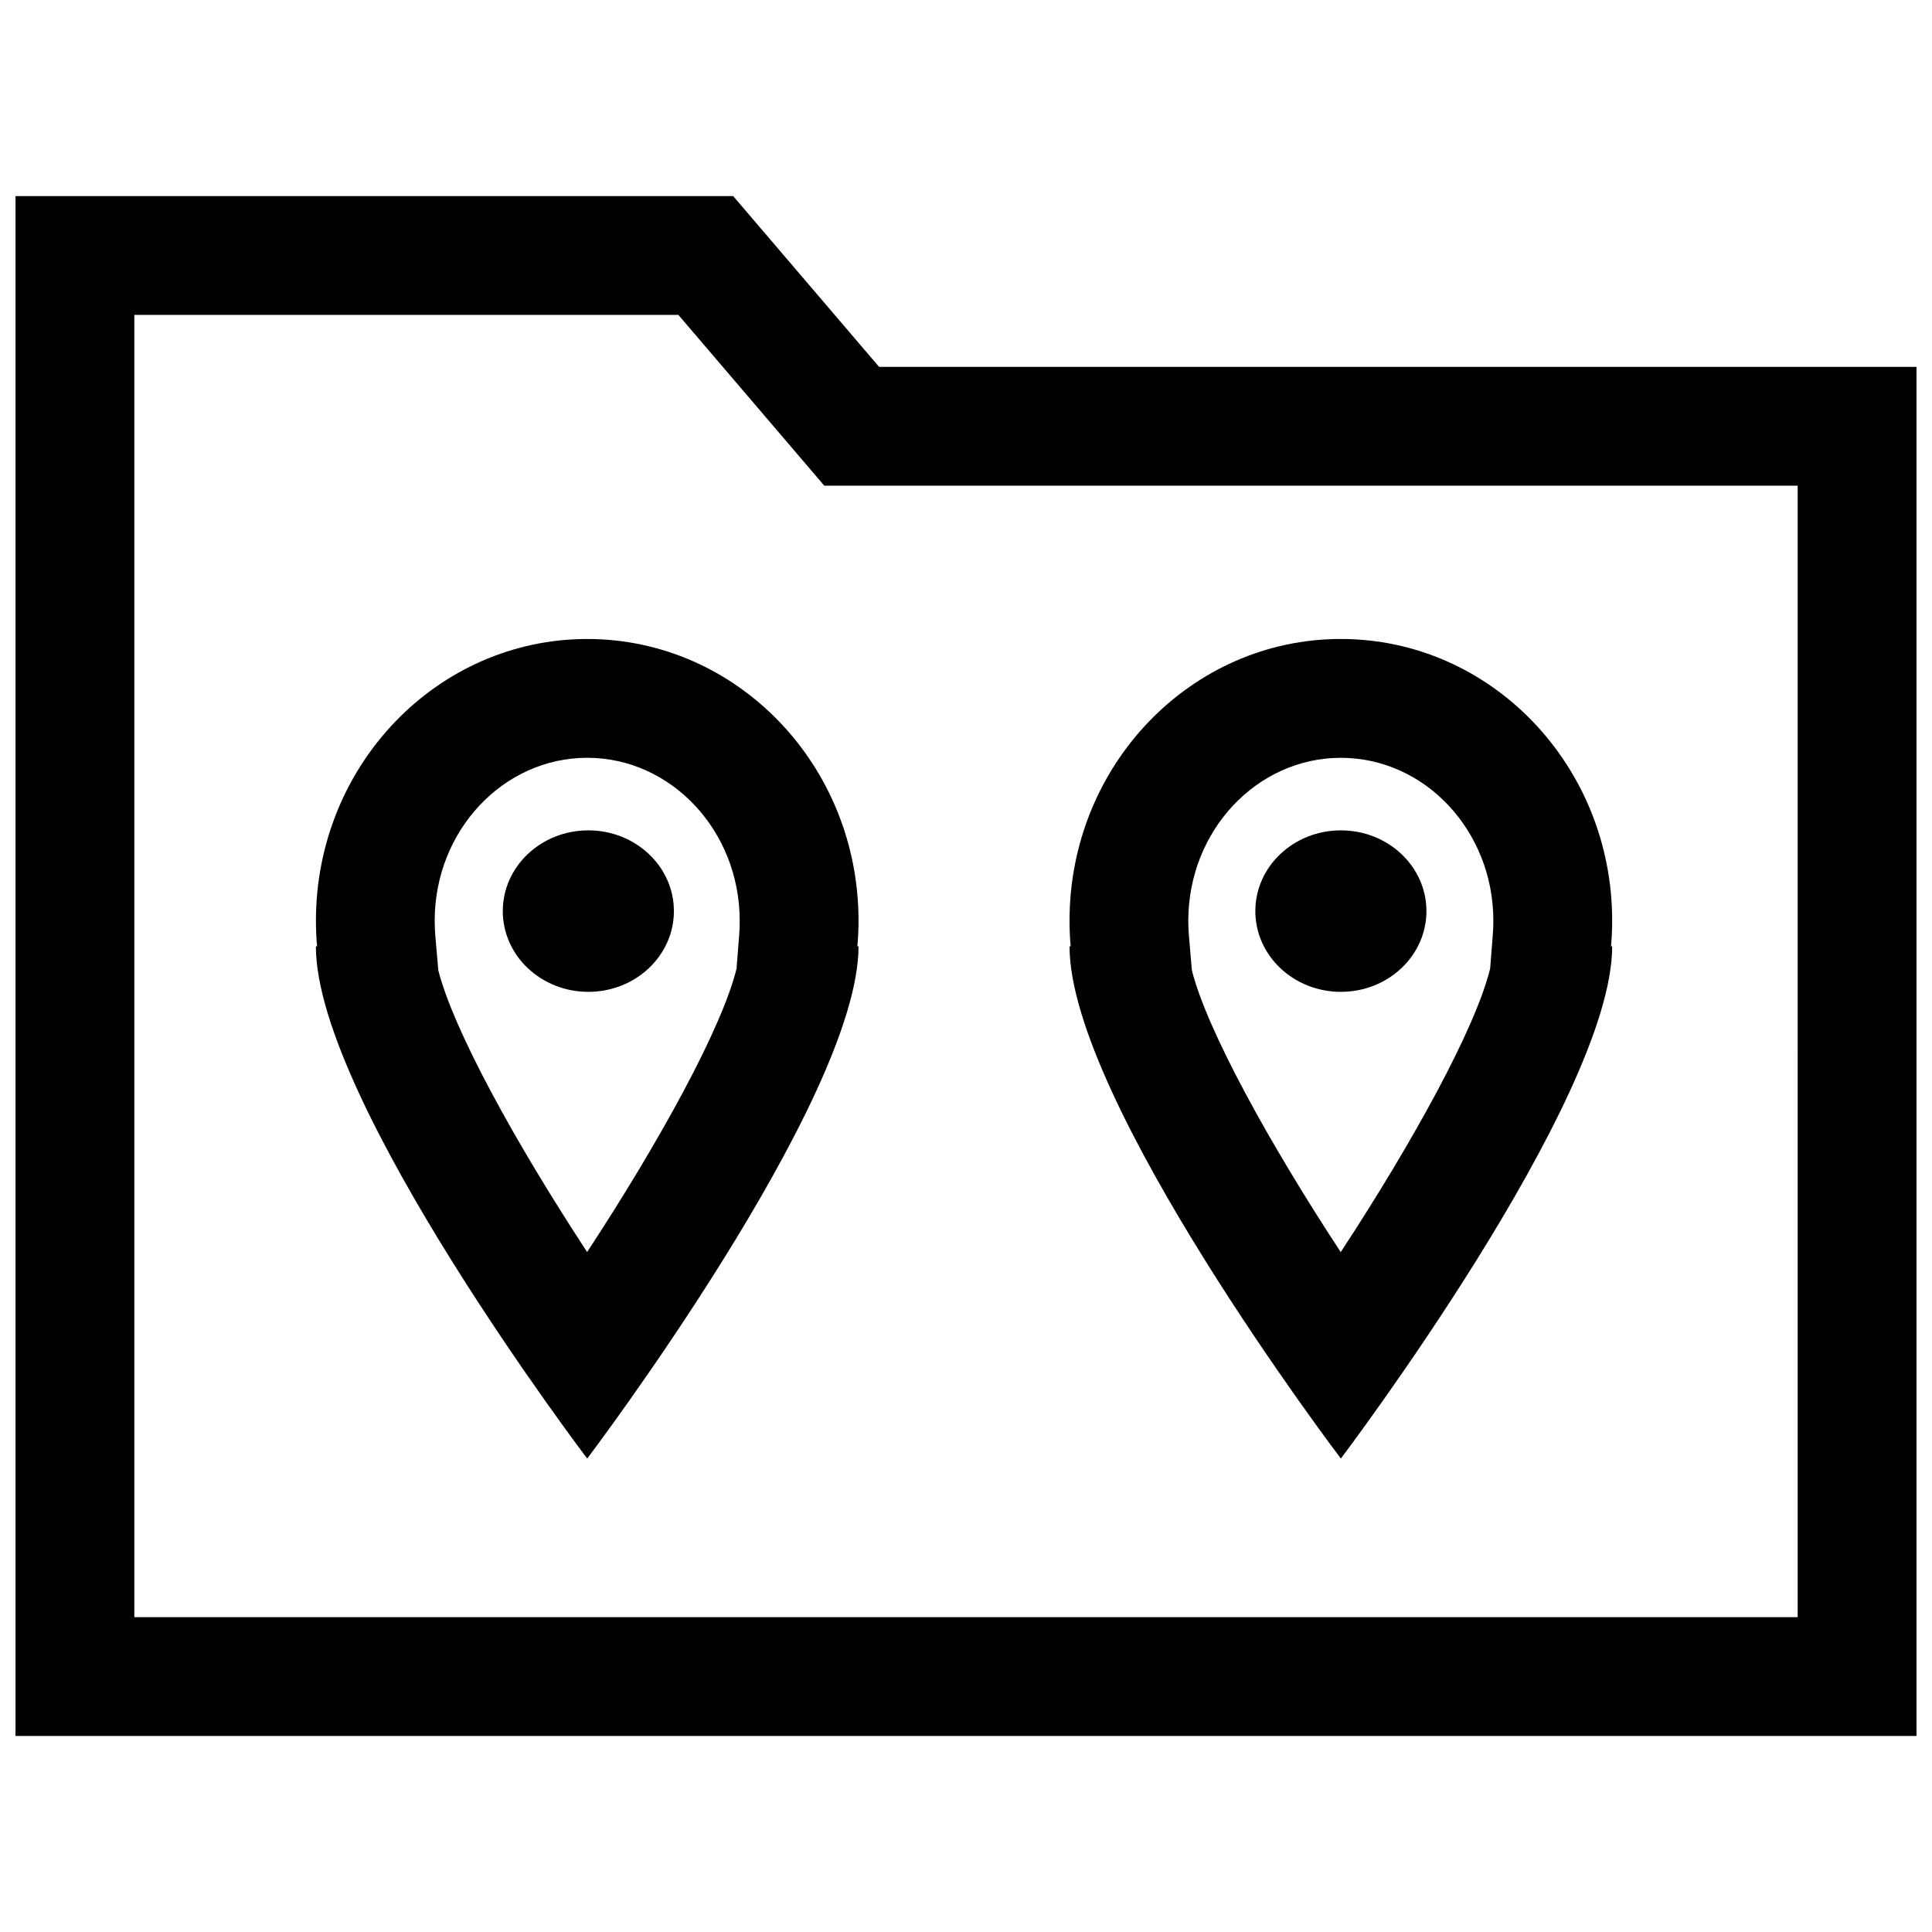 <?xml version="1.0" encoding="UTF-8"?>
<!-- Uploaded to: ICON Repo, www.svgrepo.com, Generator: ICON Repo Mixer Tools -->
<svg width="800px" height="800px" version="1.1" viewBox="144 144 512 512" xmlns="http://www.w3.org/2000/svg">
 <defs>
  <clipPath id="a">
   <path d="m148.09 195h503.81v410h-503.81z"/>
  </clipPath>
 </defs>
 <path d="m522.02 385.45c0 11.82-10.152 21.398-22.672 21.398s-22.672-9.578-22.672-21.398c0-11.816 10.152-21.395 22.672-21.395s22.672 9.578 22.672 21.395"/>
 <path d="m322.59 385.45c0 11.82-10.152 21.398-22.672 21.398-12.523 0-22.672-9.578-22.672-21.398 0-11.816 10.148-21.395 22.672-21.395 12.52 0 22.672 9.578 22.672 21.395"/>
 <path d="m499.34 530.53s71.902-94.938 71.902-135.75h-0.301c0.188-2.234 0.301-4.504 0.301-6.785 0-41.234-32.195-74.66-71.902-74.66s-71.902 33.426-71.902 74.66c0 2.281 0.094 4.551 0.301 6.785h-0.301c-0.016 41.031 71.902 135.75 71.902 135.75zm0-185.7c22.293 0 40.414 19.363 40.414 43.172 0 1.371-0.062 2.723-0.172 4.062l-0.676 8.613c-3.856 15.762-20.355 45.785-39.598 75.145-19.035-29.016-35.375-58.695-39.438-74.625l-0.789-9.117c-0.109-1.34-0.172-2.691-0.172-4.062 0-23.824 18.137-43.188 40.43-43.188z"/>
 <path d="m299.63 313.34c-39.707 0-71.902 33.426-71.902 74.66 0 2.281 0.094 4.551 0.301 6.785h-0.316c0 41.027 71.902 135.75 71.902 135.75s71.902-94.938 71.902-135.75h-0.301c0.188-2.234 0.301-4.504 0.301-6.785 0.02-41.234-32.18-74.66-71.887-74.66zm40.242 78.719-0.676 8.613c-3.856 15.762-20.355 45.77-39.598 75.129-19.035-29.016-35.375-58.711-39.438-74.641l-0.789-9.102c-0.109-1.34-0.172-2.691-0.172-4.062 0-23.805 18.137-43.172 40.414-43.172 22.277 0 40.414 19.363 40.414 43.172 0.02 1.371-0.047 2.727-0.156 4.062z"/>
 <g clip-path="url(#a)">
  <path d="m338.3 195.96h-190.19v408.09h503.78v-362.82h-274.92zm282.1 376.6h-440.8v-345.11h144.18l38.668 45.266h257.95z"/>
 </g>
</svg>